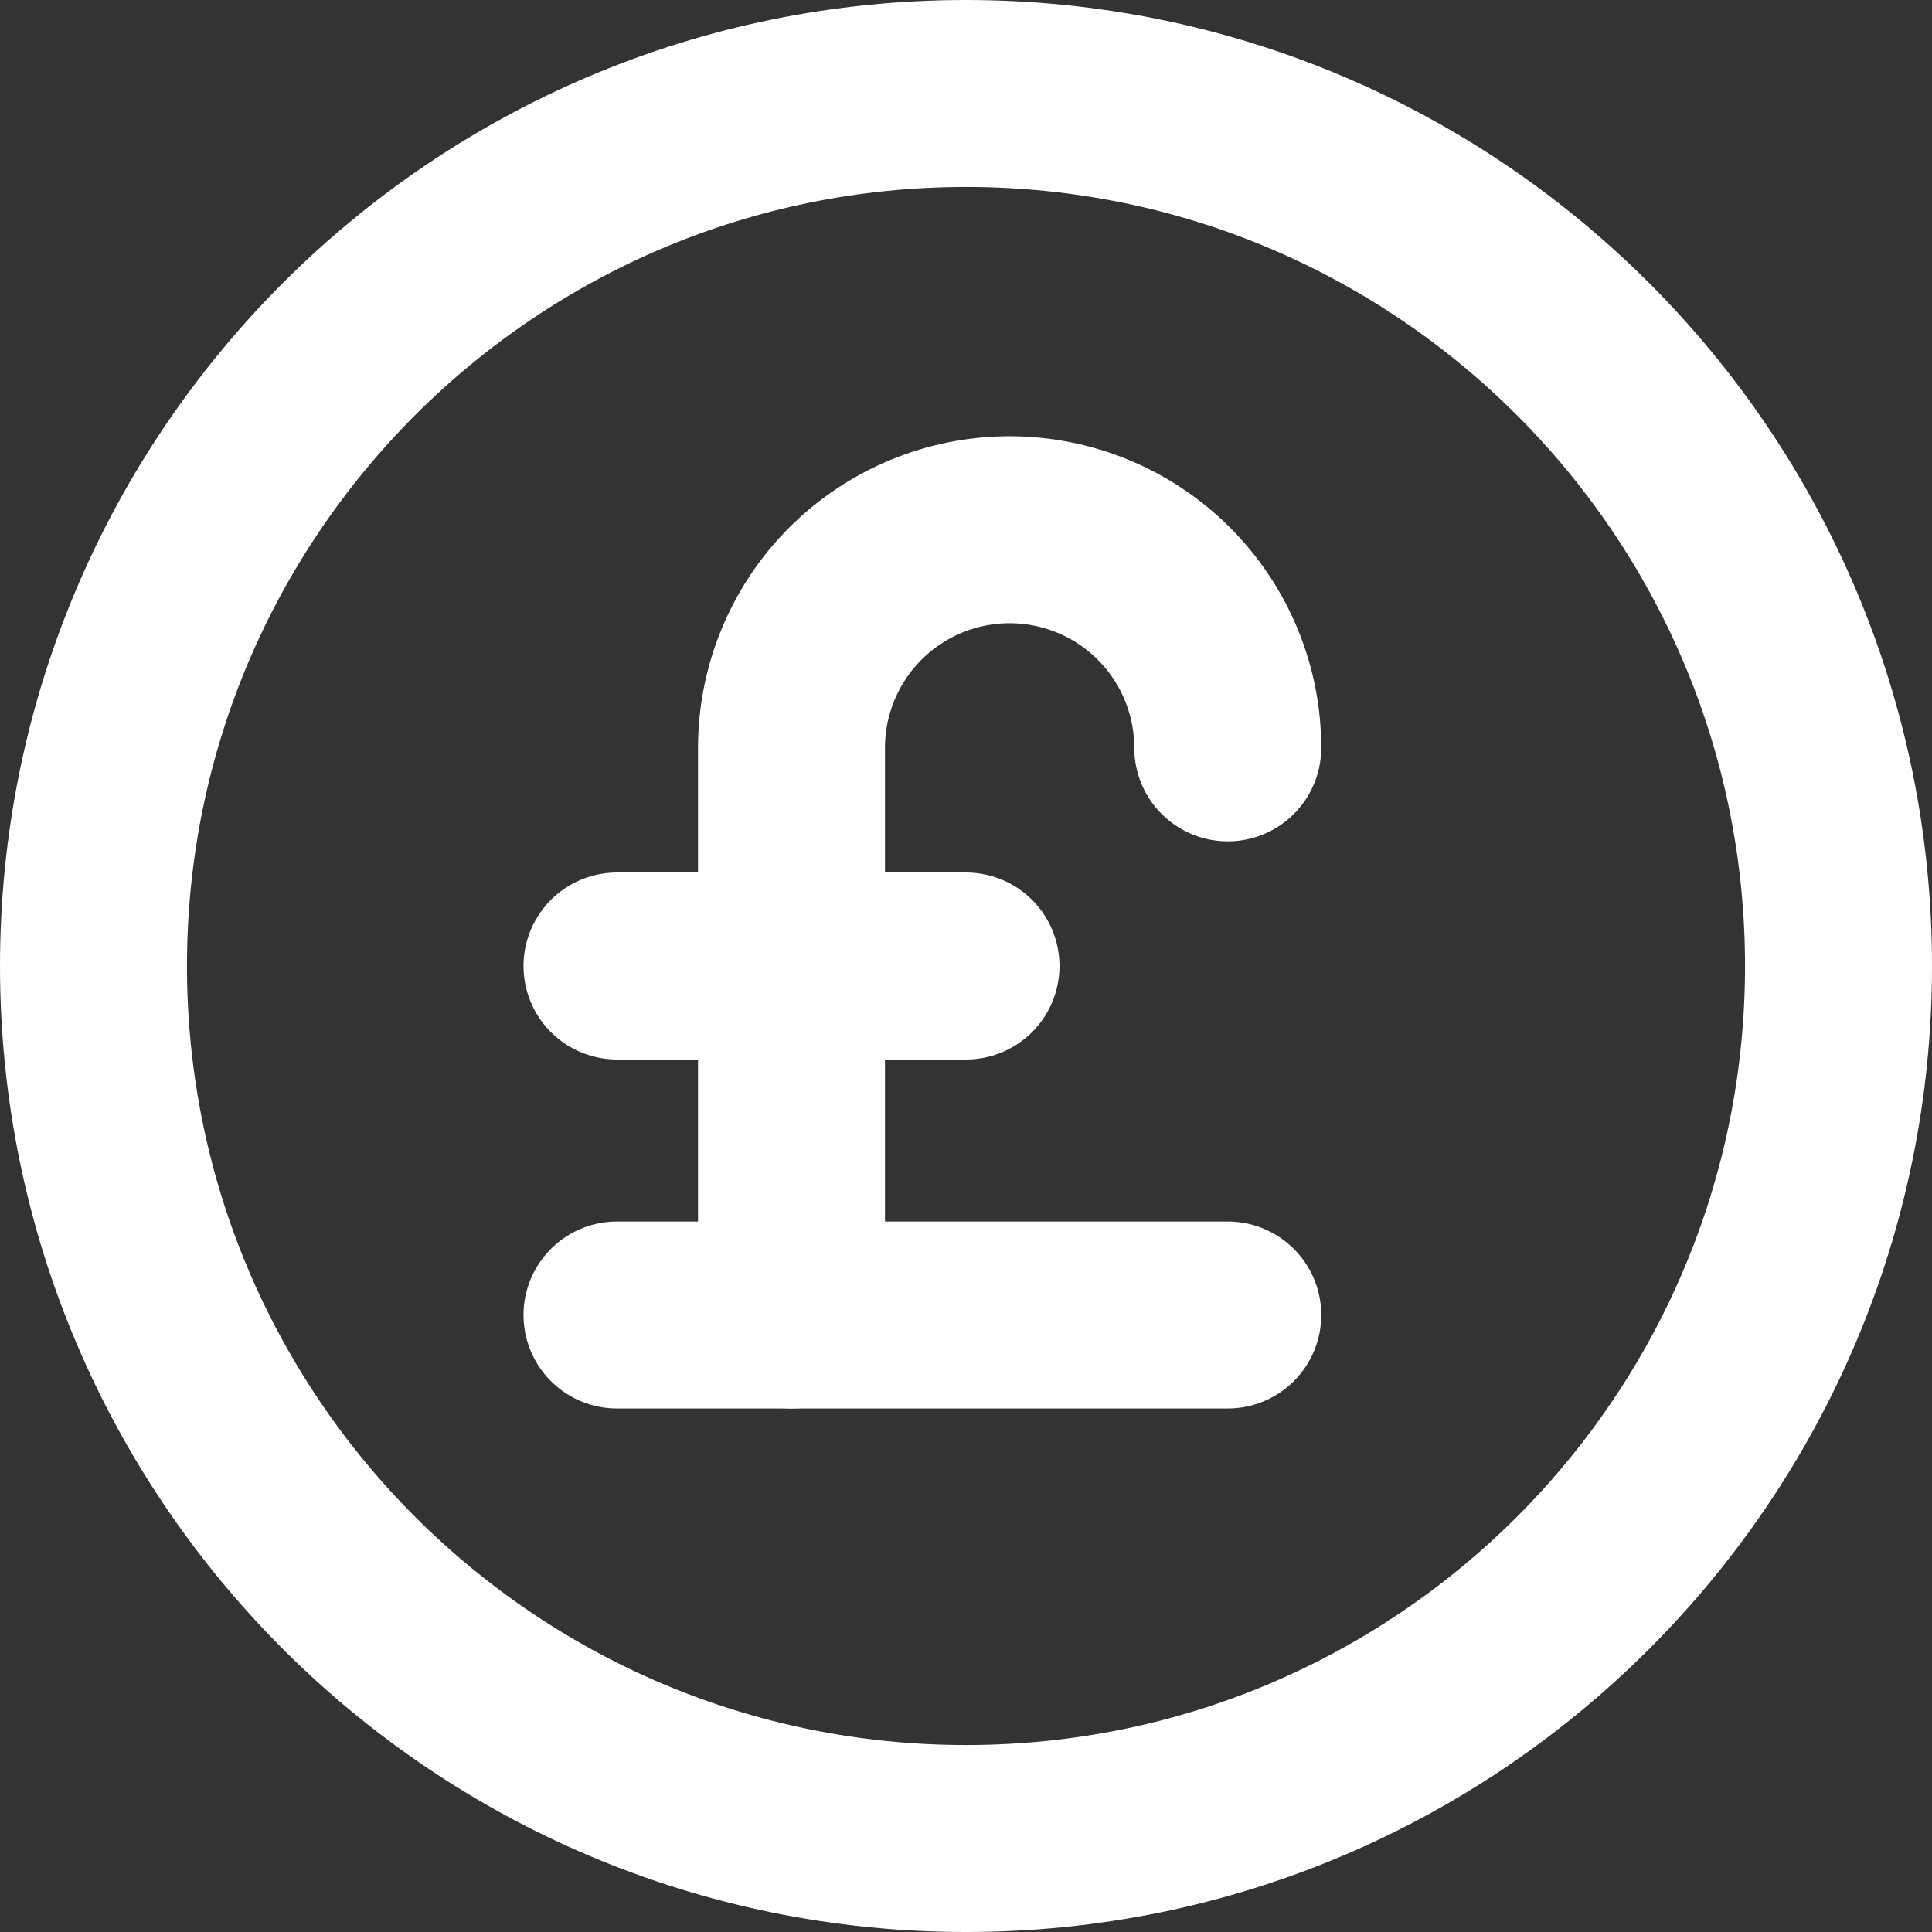 <?xml version="1.0" encoding="UTF-8"?>
<svg id="Layer_1" xmlns="http://www.w3.org/2000/svg" version="1.1" viewBox="0 0 31 31">
  <rect x="0" y="0" width="31" height="31" fill="#333333" stroke="none"/>
  <!-- Generator: Adobe Illustrator 29.4.0, SVG Export Plug-In . SVG Version: 2.1.0 Build 152)  -->
  <defs>
    <style>
      .st0 {
        fill: none;
        stroke: #fff;
        stroke-linecap: round;
        stroke-linejoin: round;
        stroke-width: 3px;
      }
    </style>
  </defs>
  <path class="st0" d="M12.7,21.1v-9.1c0-.928.369-1.818,1.025-2.475.656-.656,1.547-1.025,2.475-1.025.928,0,1.819.369,2.475,1.025.656.656,1.025,1.547,1.025,2.475"/>
  <path class="st0" d="M9.9,15.5h5.6"/>
  <path class="st0" d="M9.9,21.1h9.8"/>
  <path class="st0" d="M15.5,29.5c7.732,0,14-6.268,14-14,0-7.732-6.268-14-14-14C7.768,1.5,1.5,7.768,1.5,15.5c0,7.732,6.268,14,14,14Z"/>
</svg>